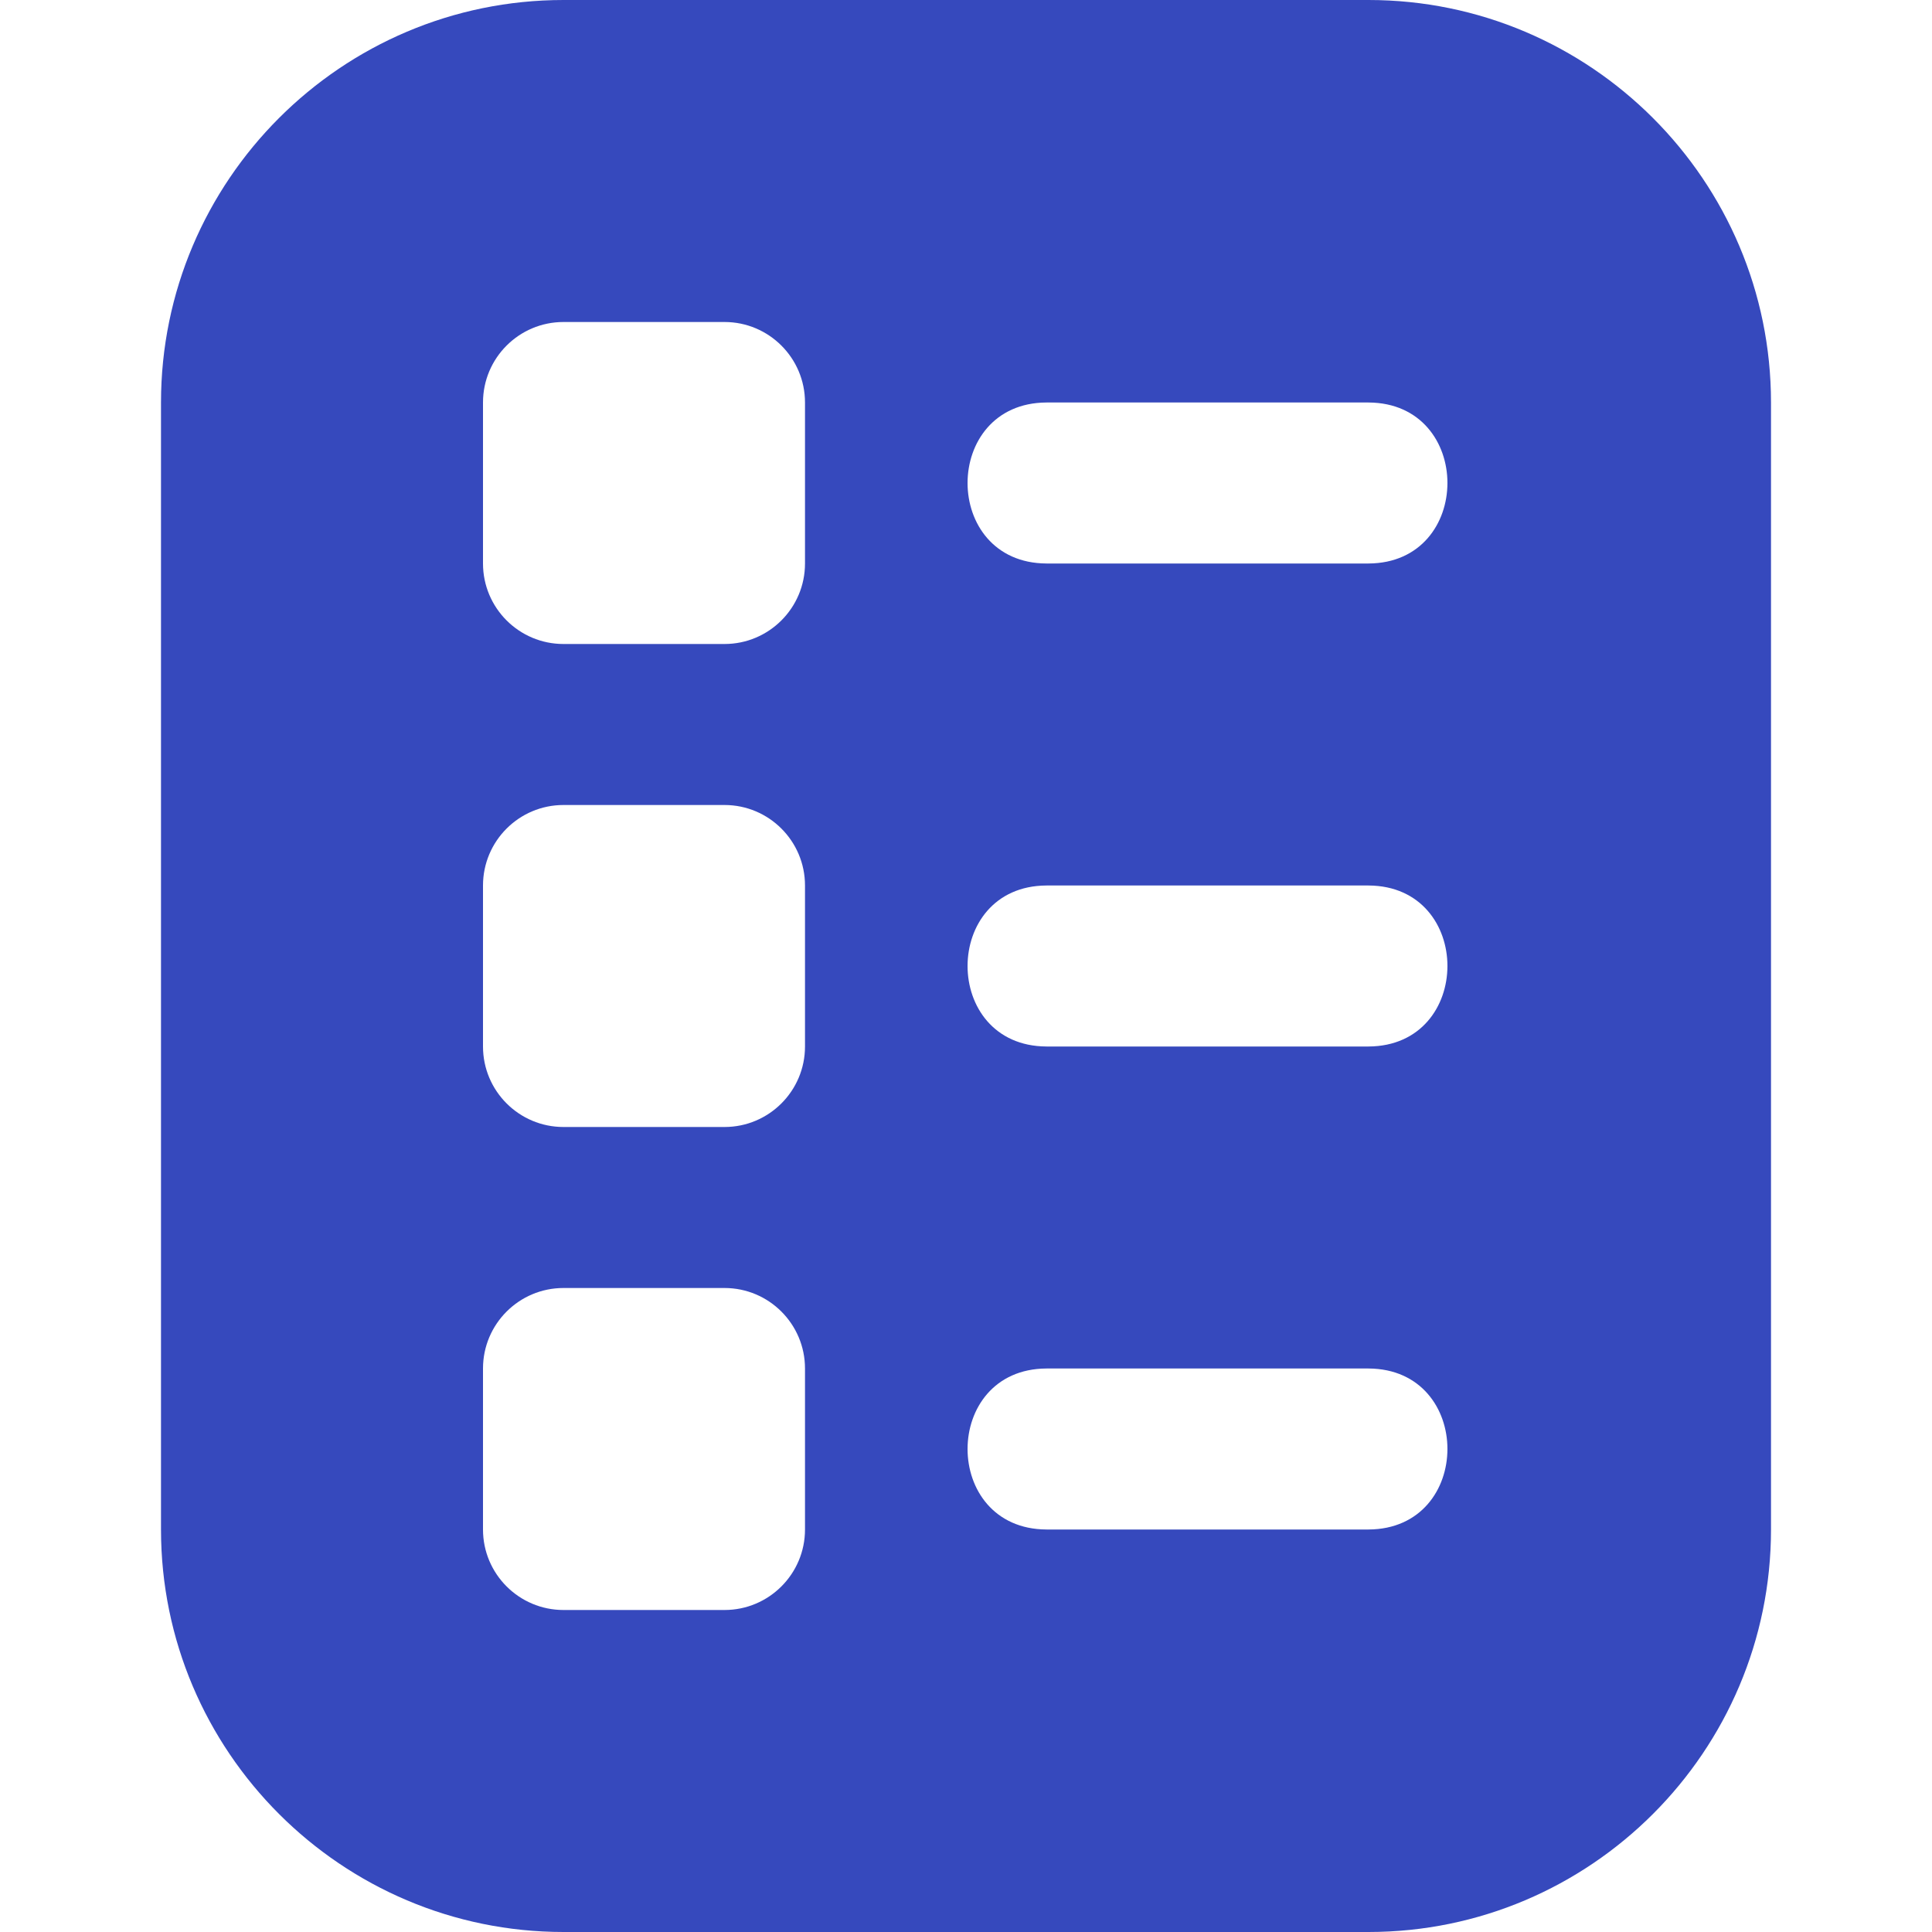<svg xmlns="http://www.w3.org/2000/svg" xmlns:xlink="http://www.w3.org/1999/xlink" width="1080" zoomAndPan="magnify" viewBox="0 0 810 810" height="1080" preserveAspectRatio="xMidYMid meet" version="1.0"><path fill="#3649bd" d="M 573.75 0 L 236.25 0 C 143.203 0 67.5 75.703 67.5 168.75 L 67.5 641.25 C 67.5 734.297 143.203 810 236.25 810 L 573.75 810 C 666.797 810 742.5 734.297 742.5 641.25 L 742.5 168.75 C 742.5 75.703 666.797 0 573.75 0 Z M 337.5 641.25 C 337.5 659.879 322.379 675 303.75 675 L 236.25 675 C 217.621 675 202.5 659.879 202.5 641.25 L 202.5 573.75 C 202.5 555.121 217.621 540 236.25 540 L 303.75 540 C 322.379 540 337.5 555.121 337.5 573.75 Z M 337.5 438.75 C 337.5 457.379 322.379 472.5 303.75 472.5 L 236.25 472.5 C 217.621 472.5 202.5 457.379 202.5 438.75 L 202.5 371.25 C 202.5 352.621 217.621 337.5 236.25 337.5 L 303.75 337.5 C 322.379 337.5 337.5 352.621 337.5 371.25 Z M 337.5 236.25 C 337.5 254.879 322.379 270 303.75 270 L 236.25 270 C 217.621 270 202.5 254.879 202.5 236.25 L 202.5 168.75 C 202.5 150.121 217.621 135 236.25 135 L 303.75 135 C 322.379 135 337.5 150.121 337.5 168.75 Z M 573.75 641.25 L 438.75 641.25 C 394.605 641.047 394.641 573.953 438.75 573.75 L 573.75 573.75 C 617.895 573.953 617.859 641.047 573.75 641.25 Z M 573.75 438.75 L 438.75 438.75 C 394.605 438.547 394.641 371.453 438.75 371.25 L 573.75 371.25 C 617.895 371.453 617.859 438.547 573.75 438.75 Z M 573.75 236.25 L 438.75 236.25 C 394.605 236.047 394.641 168.953 438.75 168.75 L 573.75 168.75 C 617.895 168.953 617.859 236.047 573.75 236.25 Z M 573.75 236.25 " fill-opacity="1" fill-rule="nonzero"/></svg>